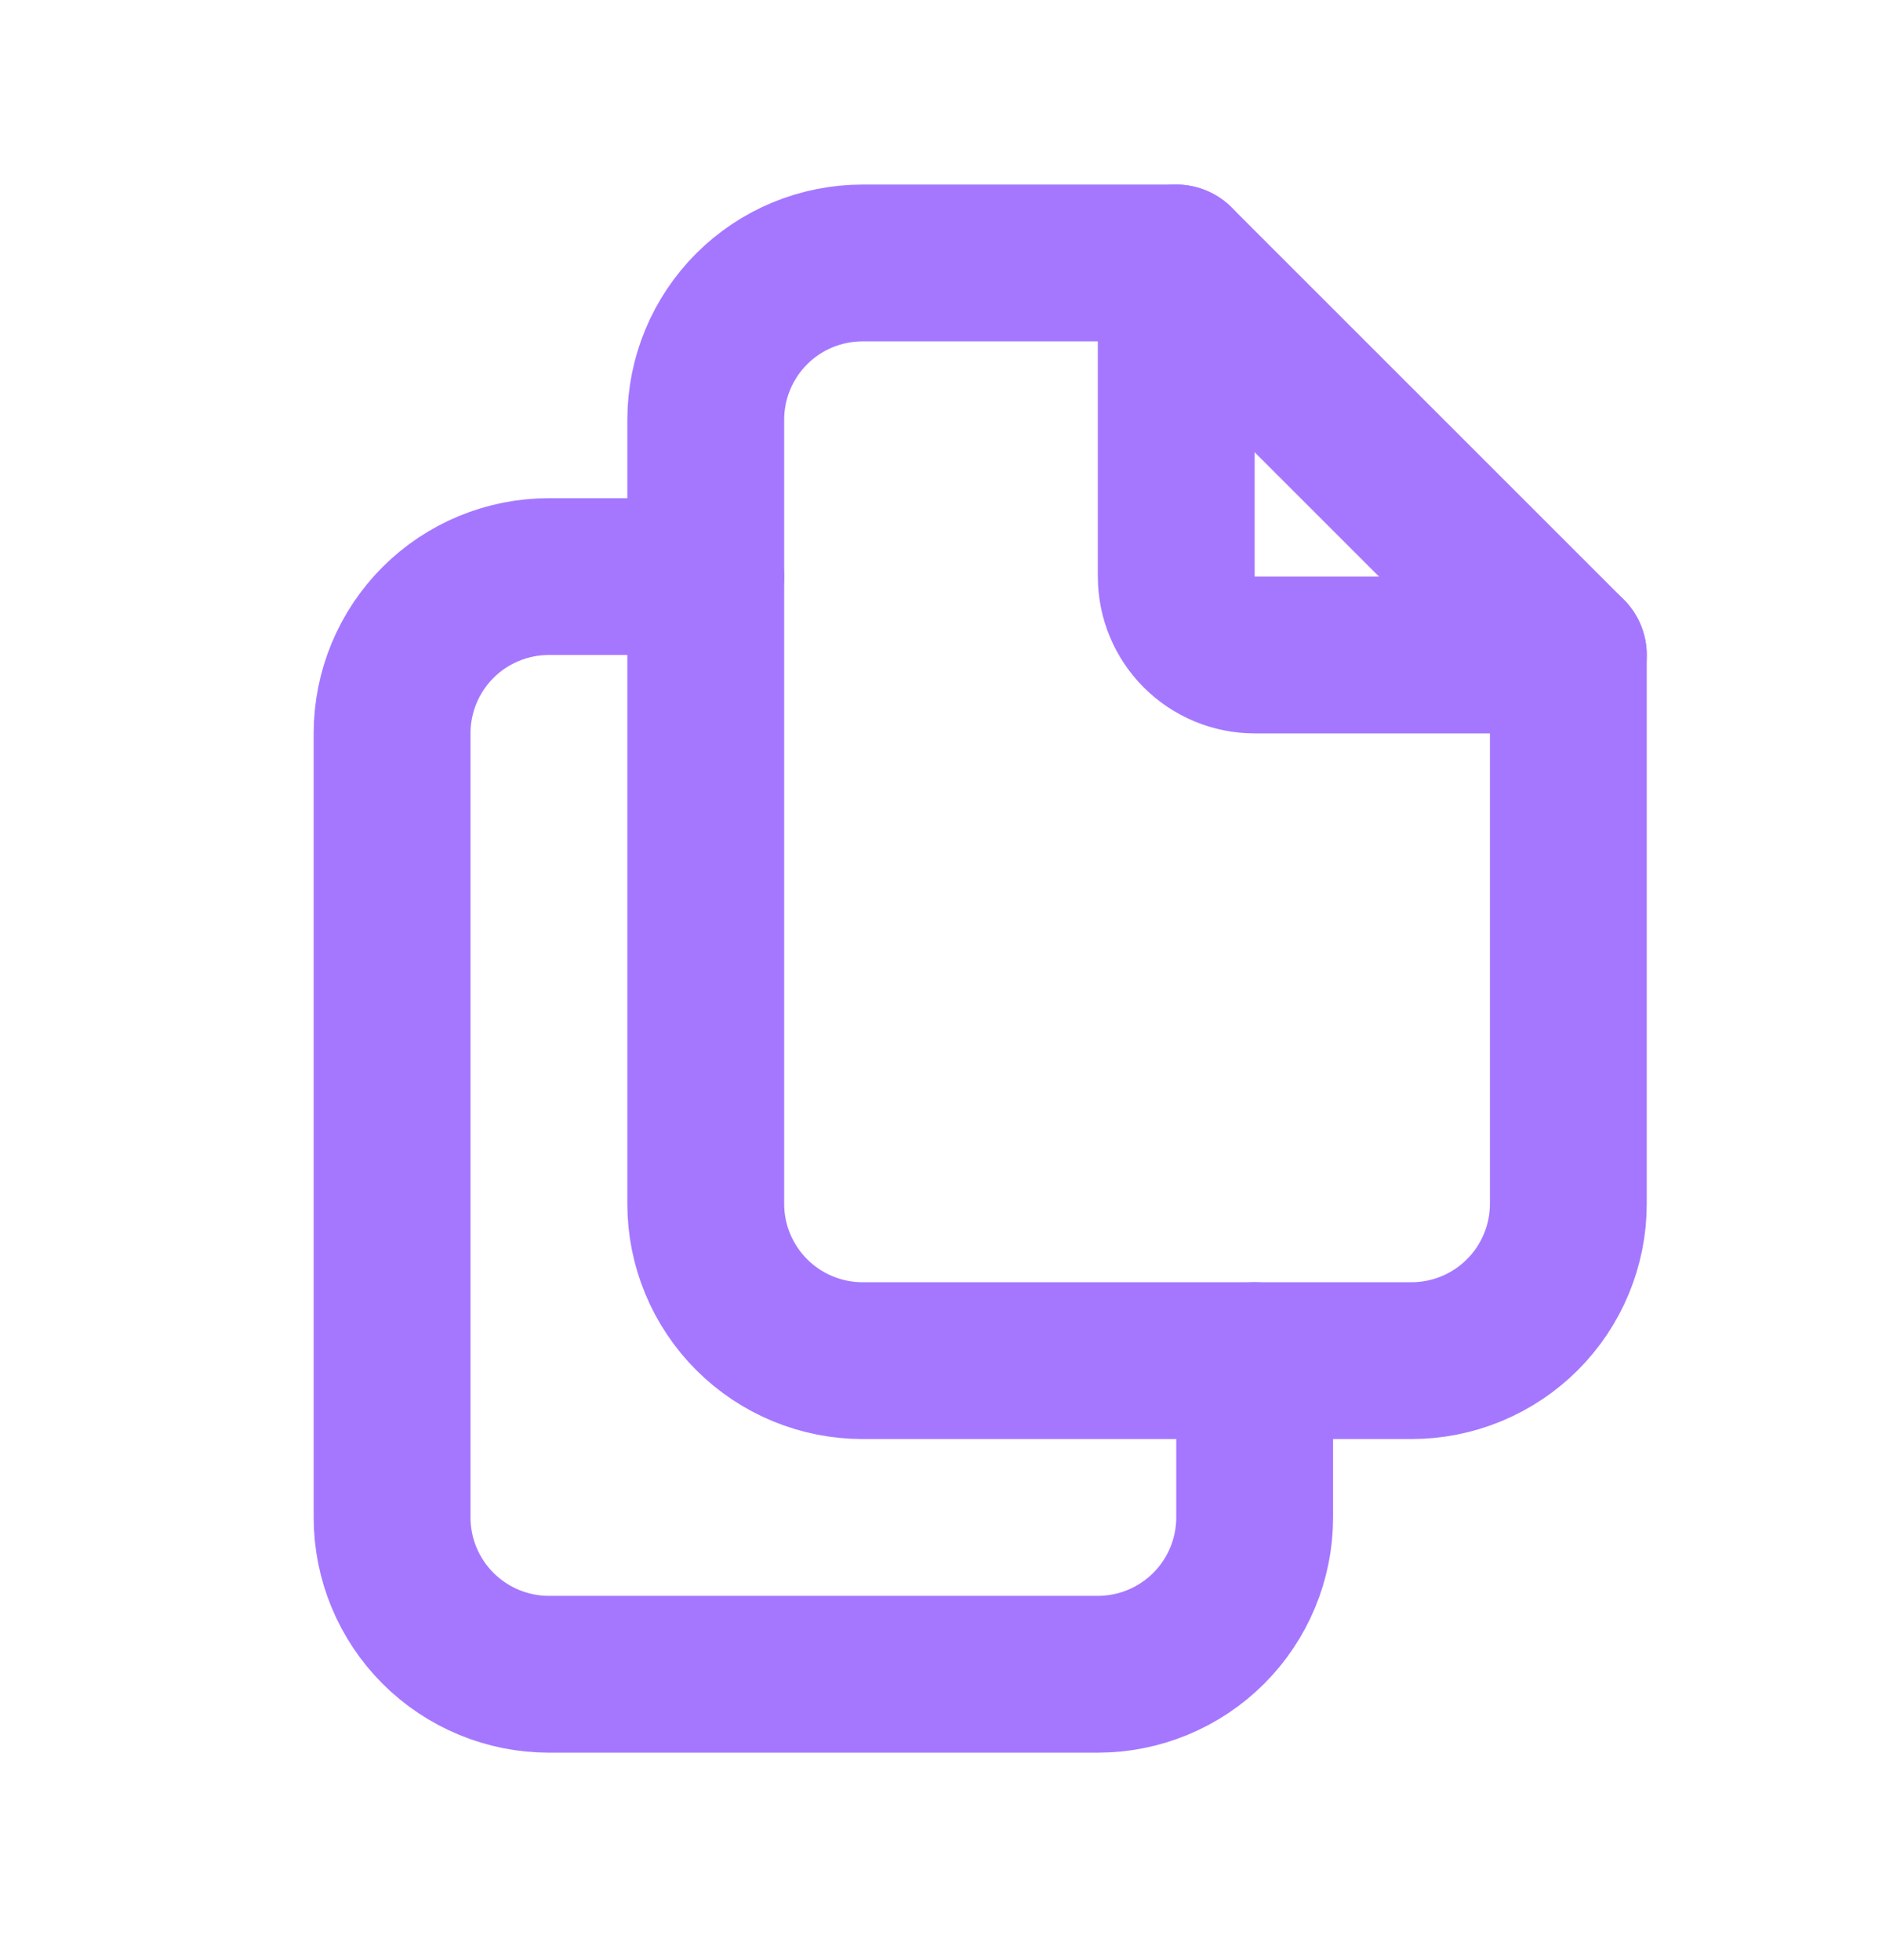 <svg width="24" height="25" viewBox="0 0 24 25" fill="none" xmlns="http://www.w3.org/2000/svg">
<path d="M15 3.354V7.354C15 7.619 15.105 7.873 15.293 8.061C15.48 8.248 15.735 8.354 16 8.354H20" stroke="#A577FF" stroke-width="2" stroke-linecap="round" stroke-linejoin="round"/>
<path d="M18 17.354H11C10.47 17.354 9.961 17.143 9.586 16.768C9.211 16.393 9 15.884 9 15.354V5.354C9 4.823 9.211 4.314 9.586 3.939C9.961 3.564 10.47 3.354 11 3.354H15L20 8.354V15.354C20 15.884 19.789 16.393 19.414 16.768C19.039 17.143 18.53 17.354 18 17.354Z" stroke="#A577FF" stroke-width="2" stroke-linecap="round" stroke-linejoin="round"/>
<path d="M16 17.354V19.354C16 19.884 15.789 20.393 15.414 20.768C15.039 21.143 14.53 21.354 14 21.354H7C6.47 21.354 5.961 21.143 5.586 20.768C5.211 20.393 5 19.884 5 19.354V9.354C5 8.823 5.211 8.314 5.586 7.939C5.961 7.564 6.47 7.354 7 7.354H9" stroke="#A577FF" stroke-width="2" stroke-linecap="round" stroke-linejoin="round"/>
</svg>
